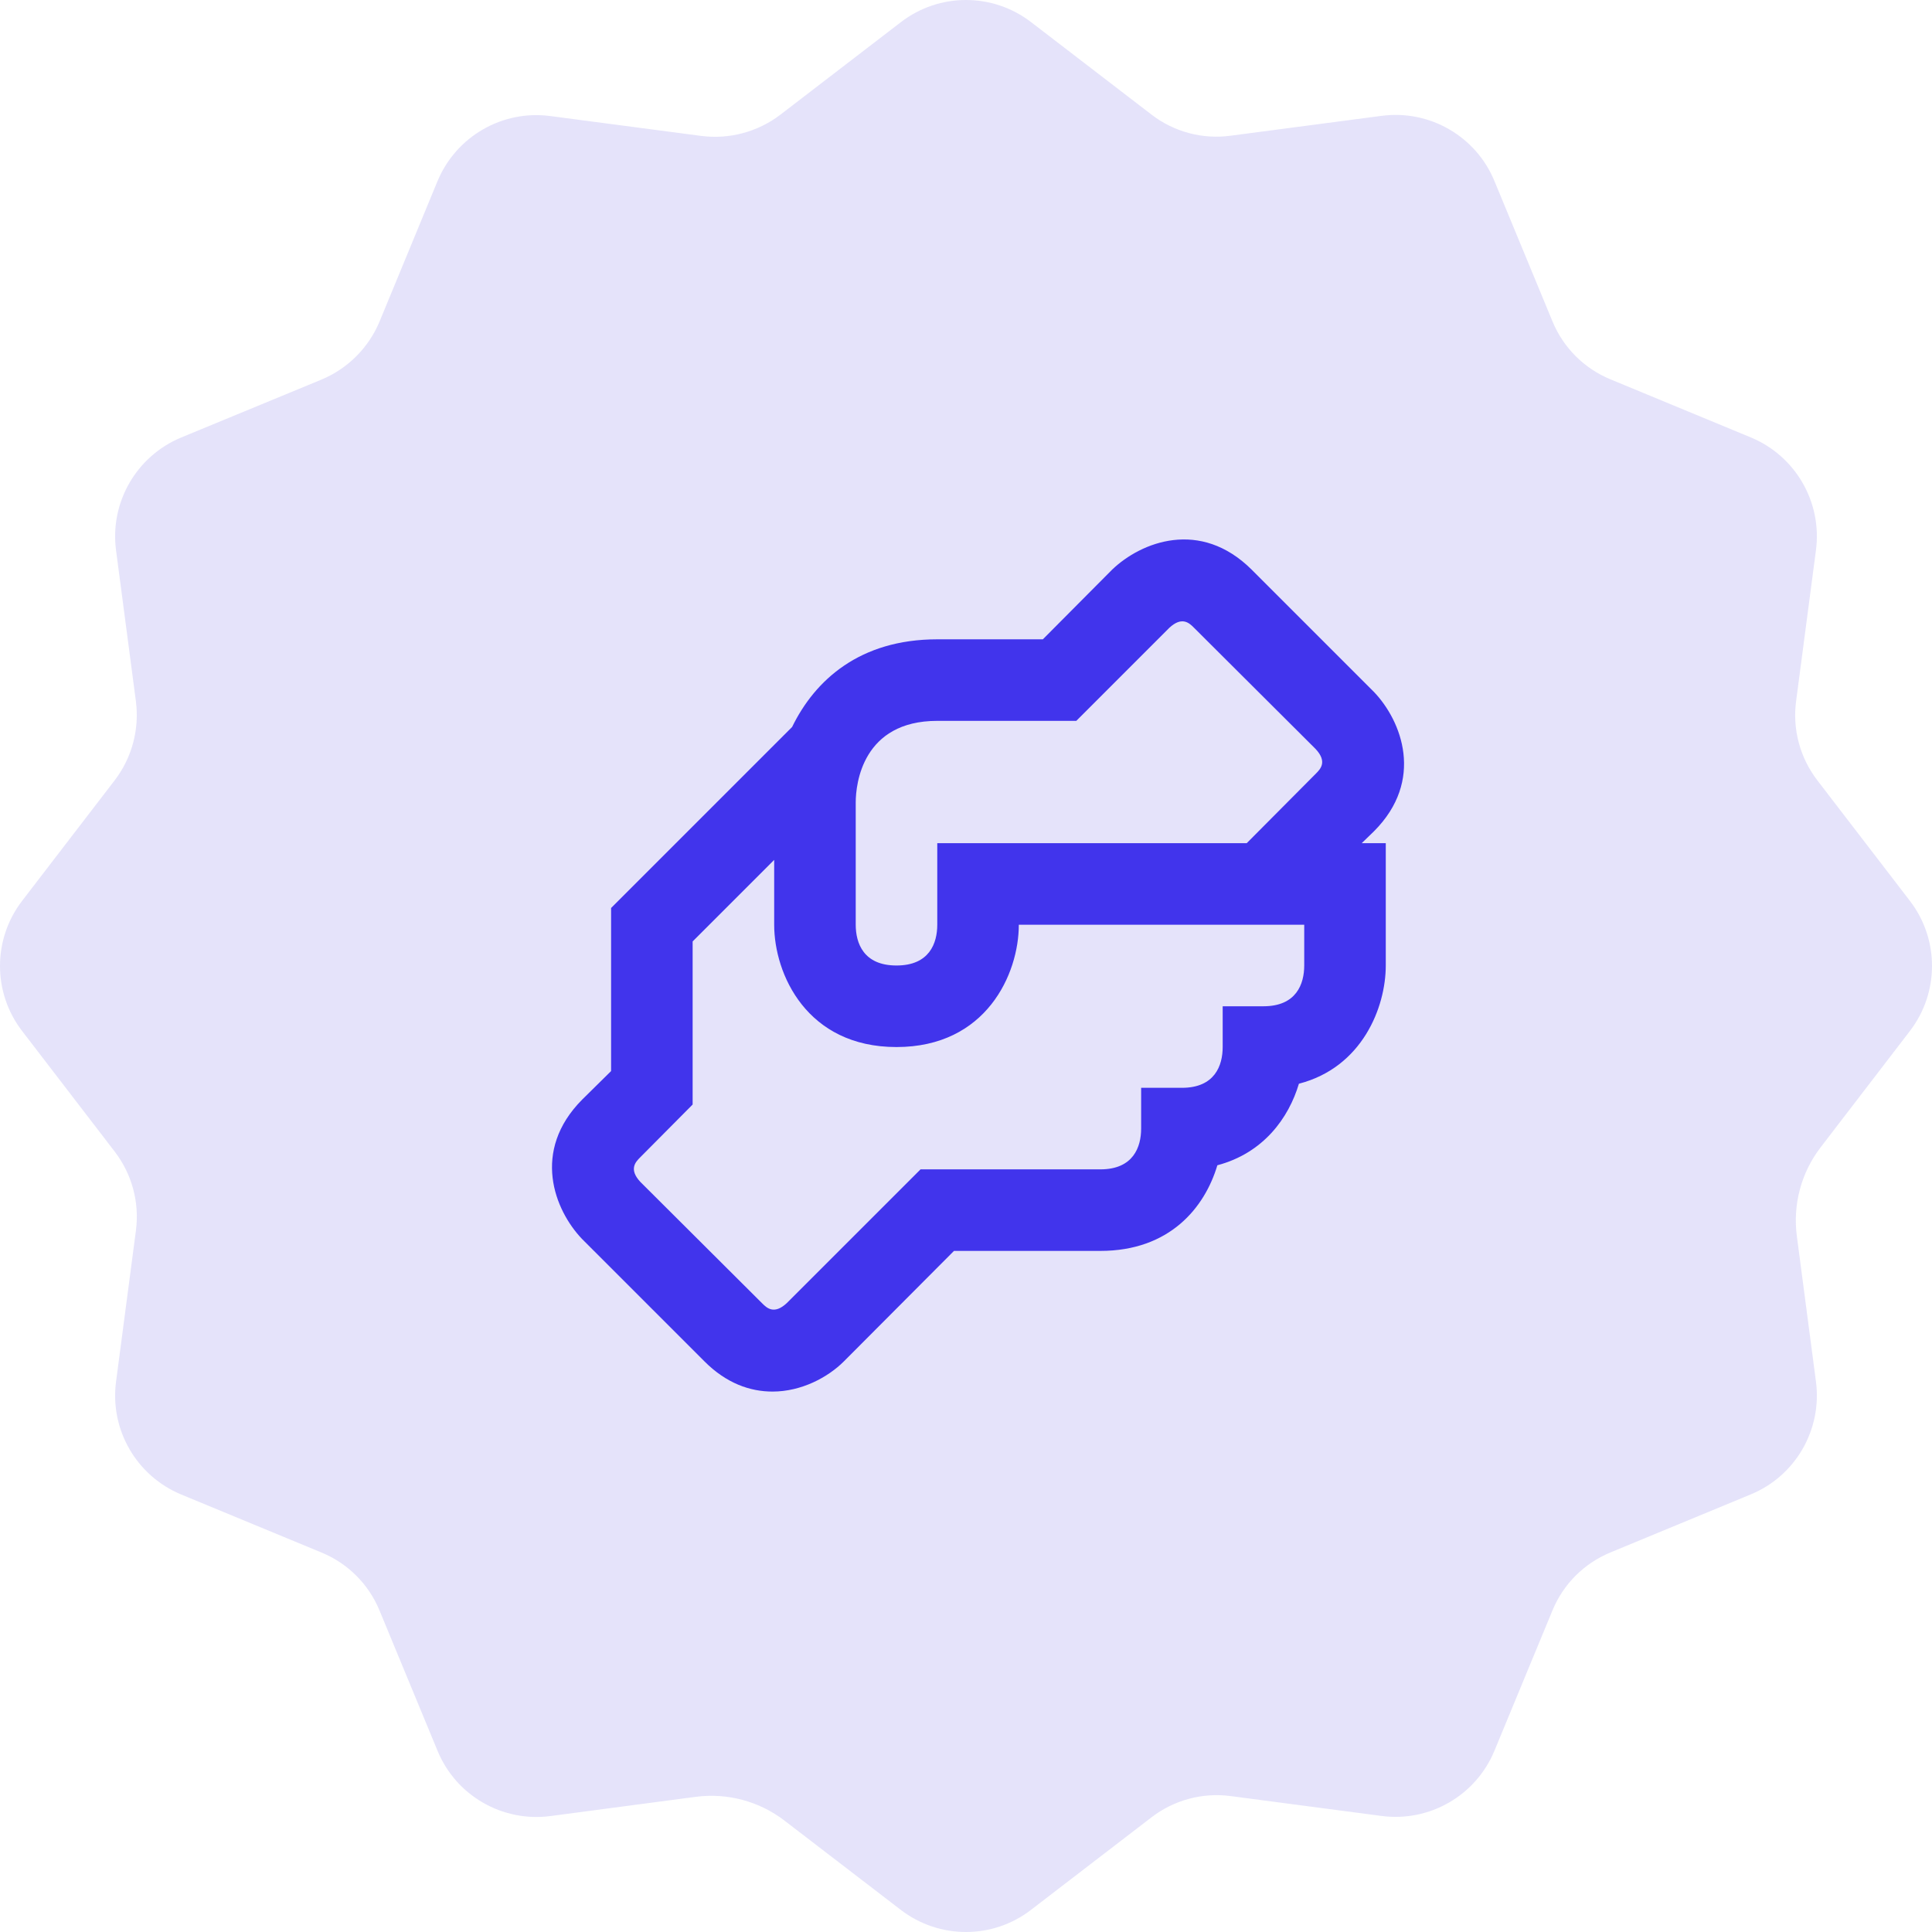 <svg width="77" height="77" viewBox="0 0 77 77" fill="none" xmlns="http://www.w3.org/2000/svg">
<path d="M27.727 71.613C28.989 71.447 30.264 71.789 31.269 72.563L35.901 76.118C37.433 77.294 39.563 77.294 41.09 76.118L45.898 72.426C46.796 71.737 47.93 71.434 49.05 71.583L55.064 72.375C56.976 72.627 58.82 71.562 59.56 69.778L61.874 64.183C62.306 63.135 63.136 62.305 64.184 61.873L69.778 59.559C71.562 58.823 72.627 56.975 72.375 55.063L71.614 49.267C71.447 48.005 71.789 46.73 72.563 45.725L76.118 41.092C77.294 39.561 77.294 37.431 76.118 35.903L72.426 31.095C71.738 30.197 71.434 29.063 71.584 27.943L72.375 21.928C72.627 20.016 71.562 18.173 69.778 17.433L64.184 15.118C63.136 14.686 62.306 13.856 61.874 12.808L59.56 7.213C58.824 5.429 56.976 4.364 55.064 4.617L49.05 5.408C47.93 5.562 46.796 5.258 45.902 4.574L41.094 0.882C39.563 -0.294 37.433 -0.294 35.906 0.882L31.098 4.574C30.2 5.258 29.066 5.562 27.945 5.417L21.931 4.625C20.019 4.373 18.176 5.438 17.436 7.222L15.126 12.817C14.69 13.861 13.86 14.691 12.816 15.127L7.221 17.437C5.438 18.177 4.373 20.021 4.625 21.933L5.416 27.947C5.562 29.068 5.258 30.201 4.574 31.095L0.882 35.903C-0.294 37.435 -0.294 39.565 0.882 41.092L4.574 45.9C5.262 46.799 5.566 47.932 5.416 49.053L4.625 55.067C4.373 56.979 5.438 58.823 7.221 59.563L12.816 61.877C13.864 62.309 14.694 63.139 15.126 64.187L17.44 69.782C18.176 71.566 20.024 72.631 21.936 72.379L27.727 71.613Z" fill="#2214D7" fill-opacity="0.12"/>
<path d="M54.758 33.133C56.789 31.102 55.863 28.73 54.758 27.576L49.883 22.701C47.836 20.669 45.48 21.596 44.326 22.701L41.563 25.48H37.355C34.267 25.48 32.48 27.105 31.57 28.973L24.355 36.188V42.688L23.201 43.826C21.169 45.873 22.096 48.23 23.201 49.383L28.076 54.258C28.953 55.136 29.896 55.461 30.79 55.461C31.943 55.461 32.999 54.892 33.633 54.258L38.021 49.855H43.855C46.617 49.855 48.014 48.132 48.518 46.442C50.355 45.955 51.362 44.557 51.768 43.192C54.287 42.542 55.23 40.153 55.23 38.48V33.605H54.271L54.758 33.133ZM51.98 38.48C51.98 39.211 51.671 40.105 50.355 40.105H48.73V41.73C48.73 42.461 48.421 43.355 47.105 43.355H45.48V44.98C45.48 45.711 45.171 46.605 43.855 46.605H36.688L31.358 51.934C30.855 52.406 30.562 52.13 30.383 51.951L25.524 47.108C25.053 46.605 25.329 46.312 25.508 46.133L27.605 44.021V37.521L30.855 34.271V36.855C30.855 38.821 32.154 41.73 35.73 41.73C39.304 41.73 40.605 38.821 40.605 36.855H51.98V38.48ZM52.451 30.826L49.688 33.605H37.355V36.855C37.355 37.586 37.046 38.48 35.73 38.48C34.413 38.48 34.105 37.586 34.105 36.855V31.98C34.105 31.232 34.381 28.73 37.355 28.73H42.896L46.601 25.024C47.105 24.553 47.397 24.829 47.576 25.008L52.434 29.851C52.906 30.355 52.63 30.647 52.451 30.826Z" fill="#4134EC"/>
</svg>
